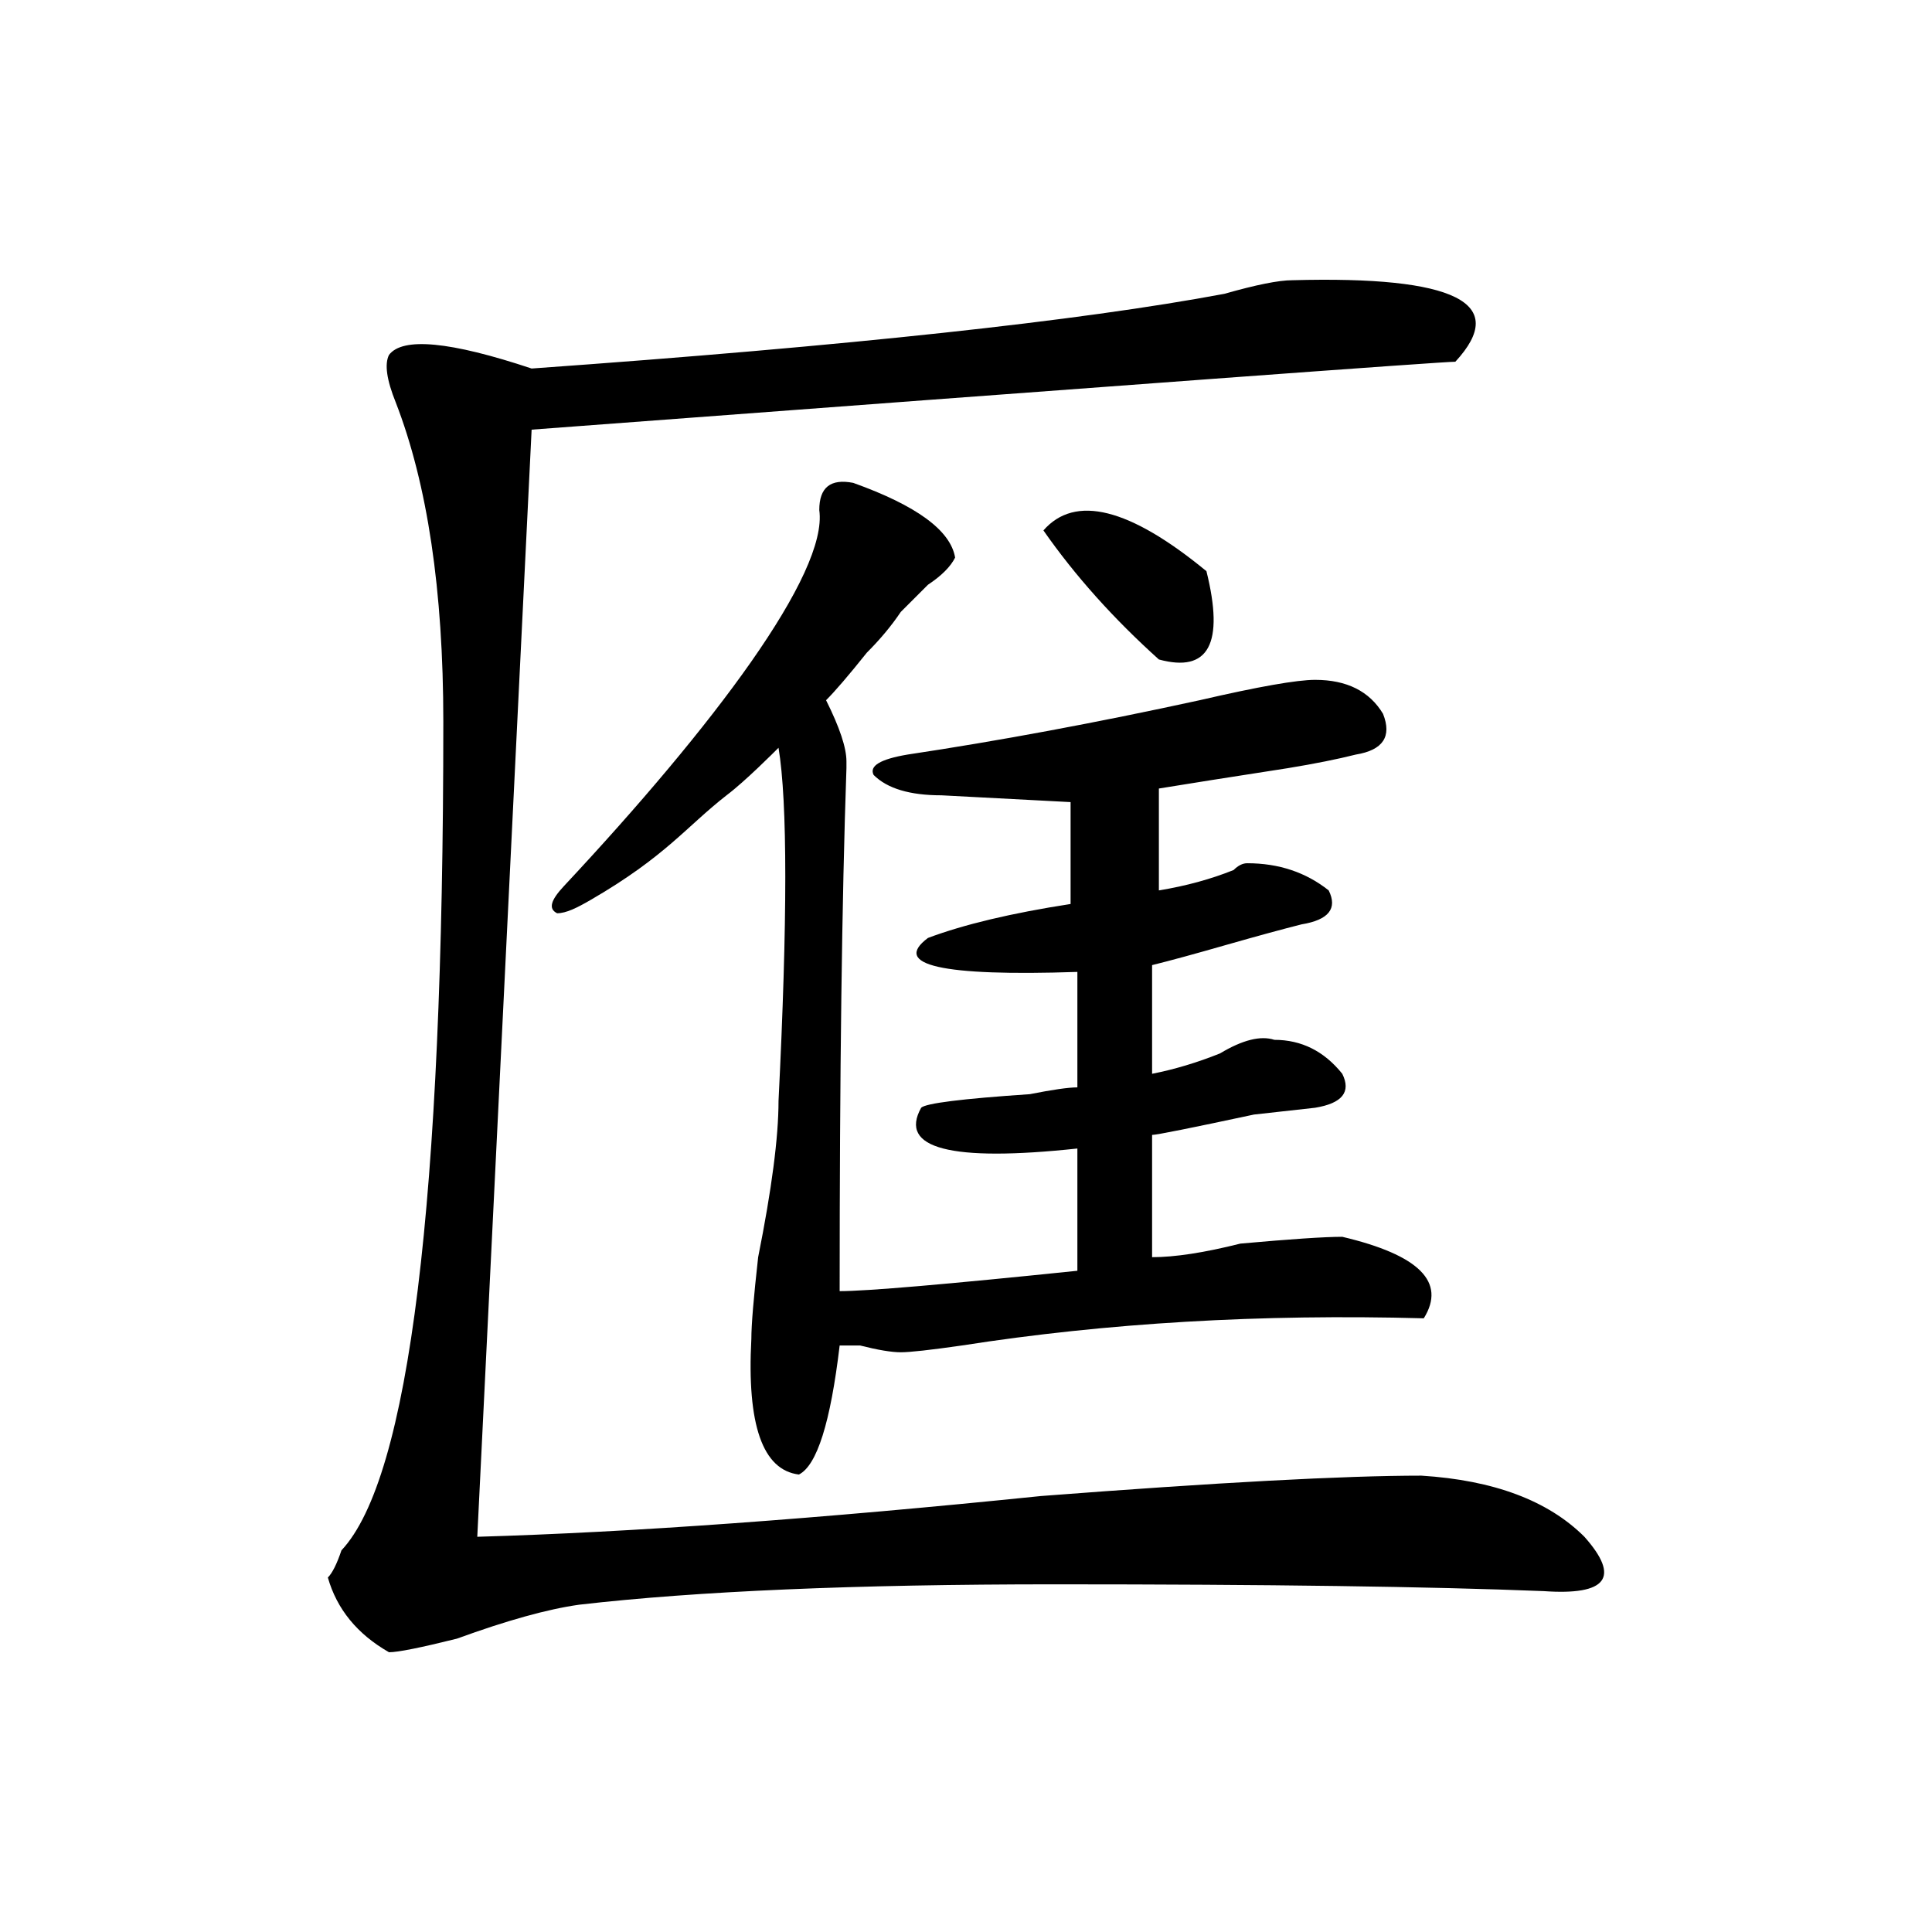 <?xml version="1.0" encoding="utf-8"?> <svg version="1.1"  xmlns="http://www.w3.org/2000/svg" xmlns:xlink="http://www.w3.org/1999/xlink" x="0px" y="0px" width="1000px" height="1000px" viewBox="0 0 1000 1000" enable-background="new 0 0 1000 1000" xml:space="preserve"> <g> <path d="M668.916,145.044c84.375-2.307,112.5,11.755,84.375,42.188c-7.031,0-166.443,11.755-478.125,35.156l-28.125,573.047 c79.65-2.307,176.935-9.338,291.797-21.094c91.406-7.031,156.994-10.547,196.875-10.547c37.463,2.362,65.588,12.909,84.375,31.641 c18.731,21.094,11.7,30.432-21.094,28.125c-58.612-2.362-142.987-3.516-253.125-3.516c-103.162,0-185.175,3.516-246.094,10.547 c-16.425,2.307-37.519,8.185-63.281,17.578c-18.787,4.669-30.487,7.031-35.156,7.031c-16.425-9.394-26.972-22.302-31.641-38.672 c2.307-2.307,4.669-7.031,7.031-14.063c35.156-37.463,52.734-180.451,52.734-428.906c0-67.951-8.24-123.047-24.609-165.234 c-4.725-11.701-5.878-19.885-3.516-24.609c7.031-9.338,31.641-7.031,73.828,7.031c164.025-11.701,283.557-24.609,358.594-38.672 C650.129,147.406,661.885,145.044,668.916,145.044z"/> <path d="M441.635,249.934c32.794,11.755,50.372,24.609,52.734,38.672c-2.362,4.724-7.031,9.393-14.063,14.063 c-4.725,4.724-9.394,9.393-14.063,14.063c-4.725,7.031-10.547,14.063-17.578,21.094c-9.394,11.755-16.425,19.94-21.094,24.609 c7.031,14.063,10.547,24.609,10.547,31.641v3.516c-2.362,68.005-3.516,158.203-3.516,270.703c14.063,0,55.041-3.516,123.047-10.547 v-63.281c-65.644,7.031-92.615,0-80.859-21.094c2.307-2.307,21.094-4.669,56.25-7.031c11.7-2.307,19.885-3.516,24.609-3.516 v-59.766c-70.313,2.362-96.131-3.516-77.344-17.578c18.731-7.031,43.341-12.854,73.828-17.578v-52.734l-66.797-3.516 c-16.425,0-28.125-3.516-35.156-10.547c-2.362-4.669,3.516-8.185,17.578-10.547c46.856-7.031,97.229-16.37,151.172-28.125 c30.432-7.031,50.372-10.547,59.766-10.547c16.369,0,28.125,5.877,35.156,17.578c4.669,11.755,0,18.787-14.063,21.094 c-9.394,2.362-21.094,4.724-35.156,7.031c-30.487,4.724-52.734,8.24-66.797,10.547v52.734c14.063-2.307,26.916-5.823,38.672-10.547 c2.307-2.307,4.669-3.516,7.031-3.516c16.369,0,30.432,4.724,42.188,14.063c4.669,9.393,0,15.271-14.063,17.578 c-9.394,2.362-22.303,5.877-38.672,10.547c-16.425,4.724-29.334,8.24-38.672,10.547v56.25c11.7-2.307,23.4-5.823,35.156-10.547 c11.7-7.031,21.094-9.338,28.125-7.031c14.063,0,25.763,5.877,35.156,17.578c4.669,9.393,0,15.271-14.063,17.578l-31.641,3.516 c-32.85,7.031-50.428,10.547-52.734,10.547v63.281c11.7,0,26.916-2.307,45.703-7.031c25.763-2.307,43.341-3.516,52.734-3.516 c39.826,9.393,53.888,23.456,42.188,42.188c-84.375-2.307-164.081,2.362-239.063,14.063c-16.425,2.362-26.972,3.516-31.641,3.516 c-4.725,0-11.756-1.154-21.094-3.516c-4.725,0-8.24,0-10.547,0c-4.725,39.88-11.756,62.127-21.094,66.797 c-18.787-2.307-26.972-25.763-24.609-70.313c0-7.031,1.153-21.094,3.516-42.188c7.031-35.156,10.547-62.073,10.547-80.859 c4.669-93.713,4.669-154.688,0-182.813c-2.362,2.362-17.342,17.394-26.68,24.425c-21.094,16.424-31.583,31.698-70.333,54.198 c-7.326,4.253-12.909,7.031-17.578,7.031c-4.725-2.307-3.275-6.798,3.516-14.063c77.563-82.969,136.838-161.79,132.169-194.639 C424.057,252.296,429.879,247.627,441.635,249.934z"/> <path d="M540.072,274.543c16.369-18.732,44.494-11.701,84.375,21.094c9.338,37.518,1.153,52.734-24.609,45.703 C576.382,320.247,556.441,297.999,540.072,274.543z"/> </g> </svg> 